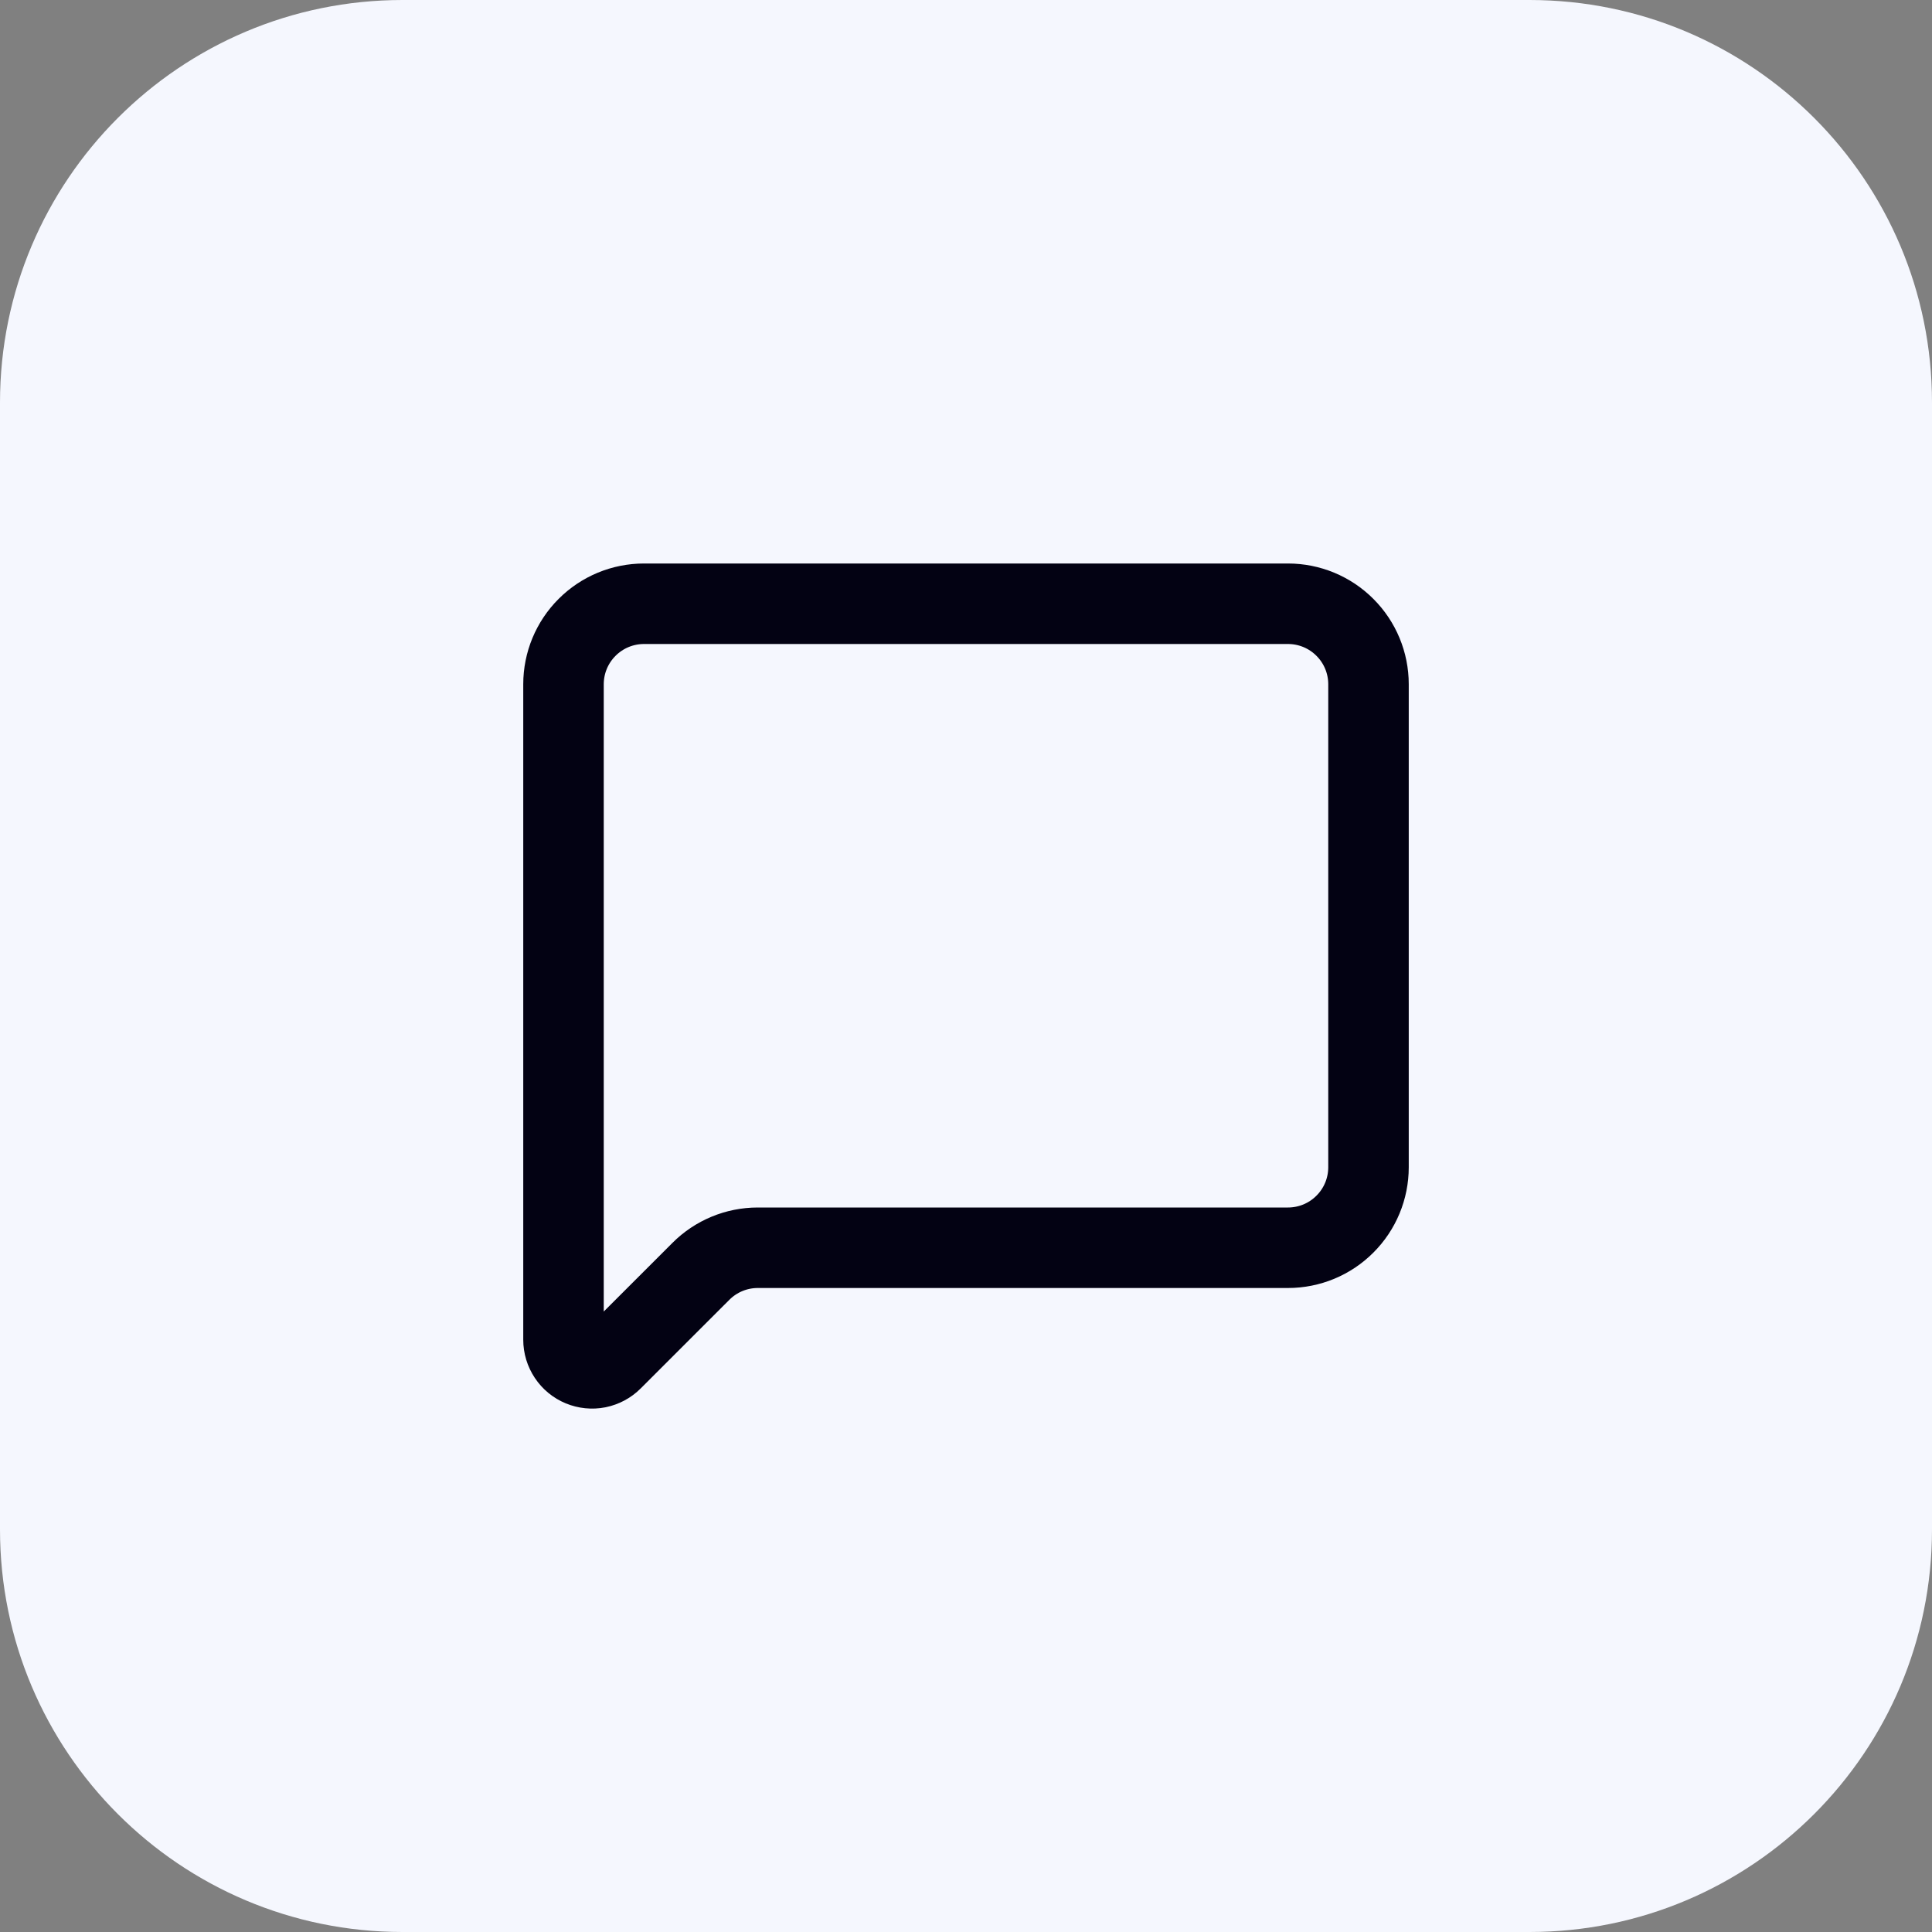 <svg width="42" height="42" viewBox="0 0 42 42" fill="none" xmlns="http://www.w3.org/2000/svg">
<rect x="0" y="0" width="42" height="42" fill="#808080" stroke="none"/>
<path d="M0 8.75C0 3.918 3.918 0 8.75 0H33.25C38.083 0 42 3.918 42 8.75V33.25C42 38.083 38.083 42 33.25 42H8.75C3.918 42 0 38.083 0 33.25V8.75Z" fill="#F5F7FE"/>
<path d="M29.75 25.375C29.75 25.839 29.566 26.284 29.237 26.612C28.909 26.941 28.464 27.125 28 27.125H16.474C16.01 27.125 15.565 27.309 15.237 27.638L13.31 29.564C13.224 29.651 13.113 29.71 12.992 29.735C12.872 29.759 12.747 29.746 12.633 29.699C12.52 29.652 12.423 29.573 12.355 29.47C12.287 29.368 12.25 29.248 12.25 29.125V14.875C12.25 14.411 12.434 13.966 12.763 13.638C13.091 13.309 13.536 13.125 14 13.125H28C28.464 13.125 28.909 13.309 29.237 13.638C29.566 13.966 29.75 14.411 29.75 14.875V25.375Z" stroke="#030213" stroke-width="1.75" stroke-linecap="round" stroke-linejoin="round"/>
</svg>
